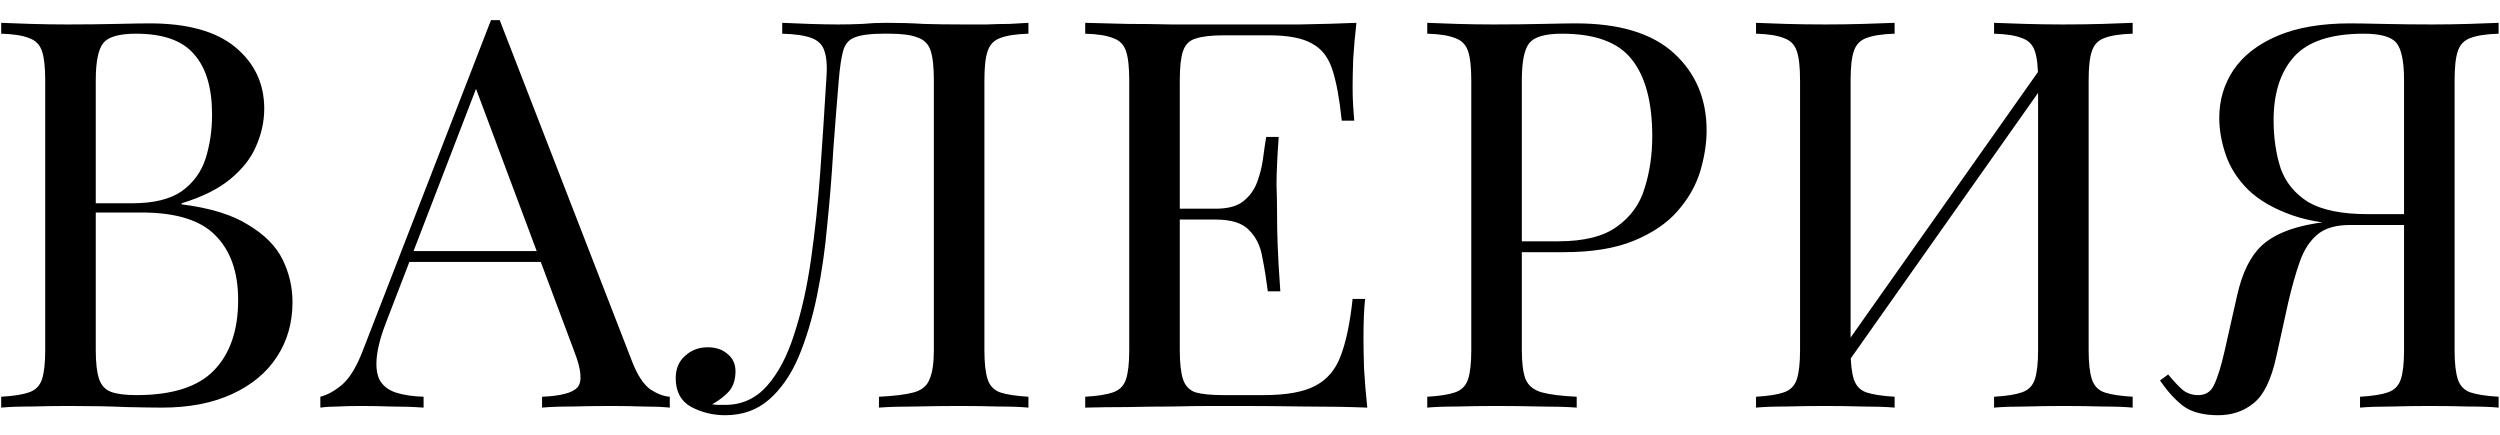 <?xml version="1.0" encoding="UTF-8"?> <svg xmlns="http://www.w3.org/2000/svg" width="92" height="16" viewBox="0 0 92 16" fill="none"><path d="M0.044 0.84C0.324 0.853 0.691 0.867 1.144 0.88C1.598 0.893 2.044 0.9 2.484 0.9C3.111 0.9 3.711 0.893 4.284 0.88C4.858 0.867 5.264 0.86 5.504 0.86C6.904 0.86 7.958 1.153 8.664 1.74C9.371 2.327 9.724 3.08 9.724 4C9.724 4.467 9.624 4.927 9.424 5.38C9.238 5.82 8.918 6.227 8.464 6.6C8.024 6.96 7.431 7.253 6.684 7.48V7.52C7.738 7.653 8.558 7.907 9.144 8.28C9.744 8.64 10.164 9.067 10.404 9.56C10.644 10.053 10.764 10.573 10.764 11.12C10.764 11.88 10.571 12.553 10.184 13.14C9.811 13.713 9.264 14.167 8.544 14.5C7.824 14.833 6.964 15 5.964 15C5.671 15 5.231 14.993 4.644 14.98C4.058 14.953 3.351 14.94 2.524 14.94C2.058 14.94 1.598 14.947 1.144 14.96C0.691 14.96 0.324 14.973 0.044 15V14.6C0.498 14.573 0.838 14.52 1.064 14.44C1.304 14.36 1.464 14.2 1.544 13.96C1.624 13.72 1.664 13.36 1.664 12.88V2.96C1.664 2.467 1.624 2.107 1.544 1.88C1.464 1.64 1.304 1.48 1.064 1.4C0.838 1.307 0.498 1.253 0.044 1.24V0.84ZM5.004 1.24C4.391 1.24 3.991 1.353 3.804 1.58C3.618 1.807 3.524 2.267 3.524 2.96V12.88C3.524 13.347 3.564 13.7 3.644 13.94C3.724 14.18 3.871 14.34 4.084 14.42C4.298 14.5 4.611 14.54 5.024 14.54C6.331 14.54 7.278 14.24 7.864 13.64C8.464 13.027 8.764 12.16 8.764 11.04C8.764 10.013 8.484 9.22 7.924 8.66C7.378 8.1 6.471 7.82 5.204 7.82H3.144C3.144 7.82 3.144 7.767 3.144 7.66C3.144 7.54 3.144 7.48 3.144 7.48H4.864C5.651 7.48 6.258 7.333 6.684 7.04C7.111 6.733 7.404 6.333 7.564 5.84C7.724 5.333 7.804 4.793 7.804 4.22C7.804 3.233 7.584 2.493 7.144 2C6.718 1.493 6.004 1.24 5.004 1.24ZM18.389 0.74L23.268 13.32C23.468 13.827 23.695 14.167 23.948 14.34C24.202 14.5 24.435 14.587 24.648 14.6V15C24.382 14.973 24.055 14.96 23.669 14.96C23.282 14.947 22.895 14.94 22.509 14.94C21.988 14.94 21.502 14.947 21.049 14.96C20.595 14.96 20.229 14.973 19.948 15V14.6C20.628 14.573 21.062 14.46 21.248 14.26C21.435 14.047 21.395 13.6 21.128 12.92L17.409 2.98L17.729 2.72L14.248 11.76C14.035 12.293 13.909 12.747 13.868 13.12C13.829 13.48 13.862 13.767 13.969 13.98C14.088 14.193 14.282 14.347 14.549 14.44C14.829 14.533 15.175 14.587 15.588 14.6V15C15.215 14.973 14.822 14.96 14.409 14.96C14.008 14.947 13.635 14.94 13.289 14.94C12.955 14.94 12.668 14.947 12.428 14.96C12.202 14.96 11.989 14.973 11.789 15V14.6C12.055 14.533 12.329 14.38 12.608 14.14C12.889 13.887 13.142 13.46 13.368 12.86L18.069 0.74C18.122 0.74 18.175 0.74 18.229 0.74C18.282 0.74 18.335 0.74 18.389 0.74ZM20.828 9.24V9.64H14.868L15.069 9.24H20.828ZM37.846 0.84V1.24C37.393 1.253 37.046 1.307 36.806 1.4C36.58 1.48 36.426 1.64 36.346 1.88C36.266 2.107 36.226 2.467 36.226 2.96V12.88C36.226 13.36 36.266 13.72 36.346 13.96C36.426 14.2 36.58 14.36 36.806 14.44C37.046 14.52 37.393 14.573 37.846 14.6V15C37.566 14.973 37.2 14.96 36.746 14.96C36.293 14.947 35.806 14.94 35.286 14.94C34.753 14.94 34.213 14.947 33.666 14.96C33.133 14.96 32.693 14.973 32.346 15V14.6C32.906 14.573 33.333 14.52 33.626 14.44C33.919 14.36 34.113 14.2 34.206 13.96C34.313 13.72 34.366 13.36 34.366 12.88V2.96C34.366 2.467 34.326 2.1 34.246 1.86C34.166 1.62 34.006 1.46 33.766 1.38C33.539 1.287 33.2 1.24 32.746 1.24H32.486C32.02 1.24 31.673 1.287 31.446 1.38C31.233 1.46 31.093 1.627 31.026 1.88C30.959 2.12 30.906 2.48 30.866 2.96C30.799 3.747 30.733 4.593 30.666 5.5C30.613 6.407 30.54 7.32 30.446 8.24C30.366 9.16 30.239 10.04 30.066 10.88C29.893 11.72 29.666 12.473 29.386 13.14C29.106 13.793 28.746 14.313 28.306 14.7C27.866 15.087 27.326 15.28 26.686 15.28C26.246 15.28 25.833 15.18 25.446 14.98C25.059 14.767 24.866 14.413 24.866 13.92C24.866 13.573 24.98 13.3 25.206 13.1C25.433 12.887 25.713 12.78 26.046 12.78C26.34 12.78 26.579 12.86 26.766 13.02C26.966 13.18 27.066 13.393 27.066 13.66C27.066 13.953 26.993 14.193 26.846 14.38C26.7 14.553 26.486 14.72 26.206 14.88C26.299 14.893 26.386 14.9 26.466 14.9C26.559 14.9 26.633 14.9 26.686 14.9C27.299 14.9 27.813 14.667 28.226 14.2C28.64 13.733 28.973 13.1 29.226 12.3C29.493 11.487 29.7 10.567 29.846 9.54C29.993 8.513 30.106 7.44 30.186 6.32C30.266 5.187 30.34 4.067 30.406 2.96C30.446 2.493 30.426 2.14 30.346 1.9C30.279 1.66 30.119 1.493 29.866 1.4C29.626 1.307 29.266 1.253 28.786 1.24V0.84C29.066 0.853 29.399 0.867 29.786 0.88C30.173 0.893 30.526 0.9 30.846 0.9C31.153 0.9 31.446 0.893 31.726 0.88C32.02 0.853 32.313 0.84 32.606 0.84C33.113 0.84 33.573 0.853 33.986 0.88C34.4 0.893 34.893 0.9 35.466 0.9C35.733 0.9 36.013 0.9 36.306 0.9C36.599 0.887 36.88 0.88 37.146 0.88C37.426 0.867 37.66 0.853 37.846 0.84ZM49.916 0.84C49.862 1.307 49.822 1.76 49.796 2.2C49.782 2.64 49.776 2.973 49.776 3.2C49.776 3.44 49.782 3.673 49.796 3.9C49.809 4.113 49.822 4.293 49.836 4.44H49.376C49.296 3.653 49.182 3.033 49.036 2.58C48.889 2.113 48.636 1.787 48.276 1.6C47.929 1.4 47.402 1.3 46.696 1.3H45.036C44.582 1.3 44.236 1.34 43.996 1.42C43.769 1.487 43.616 1.64 43.536 1.88C43.456 2.107 43.416 2.467 43.416 2.96V12.88C43.416 13.36 43.456 13.72 43.536 13.96C43.616 14.2 43.769 14.36 43.996 14.44C44.236 14.507 44.582 14.54 45.036 14.54H46.496C47.336 14.54 47.969 14.427 48.396 14.2C48.836 13.973 49.149 13.607 49.336 13.1C49.536 12.58 49.682 11.88 49.776 11H50.236C50.196 11.36 50.176 11.84 50.176 12.44C50.176 12.693 50.182 13.06 50.196 13.54C50.222 14.007 50.262 14.493 50.316 15C49.636 14.973 48.869 14.96 48.016 14.96C47.162 14.947 46.402 14.94 45.736 14.94C45.442 14.94 45.062 14.94 44.596 14.94C44.142 14.94 43.649 14.947 43.116 14.96C42.582 14.96 42.042 14.967 41.496 14.98C40.949 14.98 40.429 14.987 39.936 15V14.6C40.389 14.573 40.729 14.52 40.956 14.44C41.196 14.36 41.356 14.2 41.436 13.96C41.516 13.72 41.556 13.36 41.556 12.88V2.96C41.556 2.467 41.516 2.107 41.436 1.88C41.356 1.64 41.196 1.48 40.956 1.4C40.729 1.307 40.389 1.253 39.936 1.24V0.84C40.429 0.853 40.949 0.867 41.496 0.88C42.042 0.88 42.582 0.887 43.116 0.9C43.649 0.9 44.142 0.9 44.596 0.9C45.062 0.9 45.442 0.9 45.736 0.9C46.349 0.9 47.042 0.9 47.816 0.9C48.602 0.887 49.302 0.867 49.916 0.84ZM46.476 7.68C46.476 7.68 46.476 7.747 46.476 7.88C46.476 8.013 46.476 8.08 46.476 8.08H42.816C42.816 8.08 42.816 8.013 42.816 7.88C42.816 7.747 42.816 7.68 42.816 7.68H46.476ZM47.056 5.04C47.002 5.8 46.976 6.38 46.976 6.78C46.989 7.18 46.996 7.547 46.996 7.88C46.996 8.213 47.002 8.58 47.016 8.98C47.029 9.38 47.062 9.96 47.116 10.72H46.656C46.602 10.293 46.536 9.88 46.456 9.48C46.389 9.067 46.229 8.733 45.976 8.48C45.736 8.213 45.322 8.08 44.736 8.08V7.68C45.176 7.68 45.509 7.593 45.736 7.42C45.976 7.233 46.149 7 46.256 6.72C46.362 6.44 46.436 6.153 46.476 5.86C46.516 5.553 46.556 5.28 46.596 5.04H47.056ZM52.523 0.84C52.803 0.853 53.17 0.867 53.623 0.88C54.077 0.893 54.523 0.9 54.963 0.9C55.59 0.9 56.19 0.893 56.763 0.88C57.337 0.867 57.743 0.86 57.983 0.86C59.596 0.86 60.803 1.227 61.603 1.96C62.403 2.693 62.803 3.64 62.803 4.8C62.803 5.28 62.723 5.787 62.563 6.32C62.403 6.84 62.123 7.327 61.723 7.78C61.337 8.22 60.803 8.58 60.123 8.86C59.443 9.14 58.583 9.28 57.543 9.28H55.623V8.88H57.343C58.29 8.88 59.01 8.7 59.503 8.34C60.01 7.98 60.35 7.507 60.523 6.92C60.71 6.333 60.803 5.7 60.803 5.02C60.803 3.753 60.55 2.807 60.043 2.18C59.55 1.553 58.697 1.24 57.483 1.24C56.87 1.24 56.47 1.353 56.283 1.58C56.096 1.807 56.003 2.267 56.003 2.96V12.88C56.003 13.36 56.05 13.72 56.143 13.96C56.25 14.2 56.45 14.36 56.743 14.44C57.036 14.52 57.463 14.573 58.023 14.6V15C57.676 14.973 57.236 14.96 56.703 14.96C56.17 14.947 55.63 14.94 55.083 14.94C54.563 14.94 54.077 14.947 53.623 14.96C53.17 14.96 52.803 14.973 52.523 15V14.6C52.977 14.573 53.316 14.52 53.543 14.44C53.783 14.36 53.943 14.2 54.023 13.96C54.103 13.72 54.143 13.36 54.143 12.88V2.96C54.143 2.467 54.103 2.107 54.023 1.88C53.943 1.64 53.783 1.48 53.543 1.4C53.316 1.307 52.977 1.253 52.523 1.24V0.84ZM69.722 0.84V1.24C69.269 1.253 68.922 1.307 68.682 1.4C68.456 1.48 68.302 1.64 68.222 1.88C68.142 2.107 68.102 2.467 68.102 2.96V12.88C68.102 13.36 68.142 13.72 68.222 13.96C68.302 14.2 68.456 14.36 68.682 14.44C68.922 14.52 69.269 14.573 69.722 14.6V15C69.416 14.973 69.029 14.96 68.562 14.96C68.109 14.947 67.649 14.94 67.182 14.94C66.662 14.94 66.176 14.947 65.722 14.96C65.269 14.96 64.902 14.973 64.622 15V14.6C65.076 14.573 65.416 14.52 65.642 14.44C65.882 14.36 66.042 14.2 66.122 13.96C66.202 13.72 66.242 13.36 66.242 12.88V2.96C66.242 2.467 66.202 2.107 66.122 1.88C66.042 1.64 65.882 1.48 65.642 1.4C65.416 1.307 65.076 1.253 64.622 1.24V0.84C64.902 0.853 65.269 0.867 65.722 0.88C66.176 0.893 66.662 0.9 67.182 0.9C67.649 0.9 68.109 0.893 68.562 0.88C69.029 0.867 69.416 0.853 69.722 0.84ZM75.342 2.16C75.342 2.16 75.336 2.233 75.322 2.38C75.309 2.513 75.296 2.653 75.282 2.8C75.282 2.947 75.282 3.02 75.282 3.02L67.282 14.36L67.342 13.5L75.342 2.16ZM78.482 0.84V1.24C78.029 1.253 77.682 1.307 77.442 1.4C77.216 1.48 77.062 1.64 76.982 1.88C76.902 2.107 76.862 2.467 76.862 2.96V12.88C76.862 13.36 76.902 13.72 76.982 13.96C77.062 14.2 77.216 14.36 77.442 14.44C77.682 14.52 78.029 14.573 78.482 14.6V15C78.202 14.973 77.836 14.96 77.382 14.96C76.929 14.947 76.442 14.94 75.922 14.94C75.469 14.94 75.009 14.947 74.542 14.96C74.076 14.96 73.689 14.973 73.382 15V14.6C73.836 14.573 74.176 14.52 74.402 14.44C74.642 14.36 74.802 14.2 74.882 13.96C74.962 13.72 75.002 13.36 75.002 12.88V2.96C75.002 2.467 74.962 2.107 74.882 1.88C74.802 1.64 74.642 1.48 74.402 1.4C74.176 1.307 73.836 1.253 73.382 1.24V0.84C73.689 0.853 74.076 0.867 74.542 0.88C75.009 0.893 75.469 0.9 75.922 0.9C76.442 0.9 76.929 0.893 77.382 0.88C77.836 0.867 78.202 0.853 78.482 0.84ZM91.949 0.84V1.24C91.496 1.253 91.149 1.307 90.909 1.4C90.683 1.48 90.529 1.64 90.449 1.88C90.369 2.107 90.329 2.467 90.329 2.96V12.88C90.329 13.36 90.369 13.72 90.449 13.96C90.529 14.2 90.683 14.36 90.909 14.44C91.149 14.52 91.496 14.573 91.949 14.6V15C91.669 14.973 91.303 14.96 90.849 14.96C90.396 14.947 89.909 14.94 89.389 14.94C88.936 14.94 88.476 14.947 88.009 14.96C87.543 14.96 87.156 14.973 86.849 15V14.6C87.303 14.573 87.643 14.52 87.869 14.44C88.109 14.36 88.269 14.2 88.349 13.96C88.429 13.72 88.469 13.36 88.469 12.88V2.96C88.469 2.267 88.376 1.807 88.189 1.58C88.003 1.353 87.603 1.24 86.989 1.24C85.776 1.24 84.916 1.527 84.409 2.1C83.916 2.66 83.669 3.433 83.669 4.42C83.669 5.073 83.756 5.667 83.929 6.2C84.116 6.72 84.456 7.133 84.949 7.44C85.456 7.733 86.183 7.88 87.129 7.88H88.849C88.849 7.88 88.849 7.947 88.849 8.08C88.849 8.213 88.849 8.28 88.849 8.28H86.929C85.889 8.28 85.029 8.16 84.349 7.92C83.669 7.68 83.129 7.367 82.729 6.98C82.343 6.593 82.069 6.167 81.909 5.7C81.749 5.233 81.669 4.78 81.669 4.34C81.669 3.687 81.843 3.1 82.189 2.58C82.549 2.047 83.089 1.627 83.809 1.32C84.529 1.013 85.423 0.86 86.489 0.86C86.729 0.86 87.136 0.867 87.709 0.88C88.283 0.893 88.883 0.9 89.509 0.9C89.949 0.9 90.396 0.893 90.849 0.88C91.303 0.867 91.669 0.853 91.949 0.84ZM88.669 7.94L88.629 8.28H86.469C85.949 8.28 85.549 8.4 85.269 8.64C84.989 8.88 84.776 9.213 84.629 9.64C84.483 10.053 84.343 10.547 84.209 11.12L83.769 13.12C83.583 13.973 83.303 14.547 82.929 14.84C82.569 15.133 82.136 15.28 81.629 15.28C81.096 15.28 80.676 15.173 80.369 14.96C80.063 14.733 79.769 14.413 79.489 14L79.789 13.78C79.976 14.007 80.143 14.187 80.289 14.32C80.436 14.453 80.623 14.527 80.849 14.54C81.143 14.553 81.349 14.433 81.469 14.18C81.603 13.913 81.736 13.487 81.869 12.9L82.329 10.86C82.516 10.033 82.816 9.427 83.229 9.04C83.656 8.64 84.316 8.367 85.209 8.22C85.463 8.18 85.716 8.147 85.969 8.12C86.223 8.093 86.556 8.067 86.969 8.04C87.396 8 87.963 7.967 88.669 7.94Z" fill="black"></path></svg> 